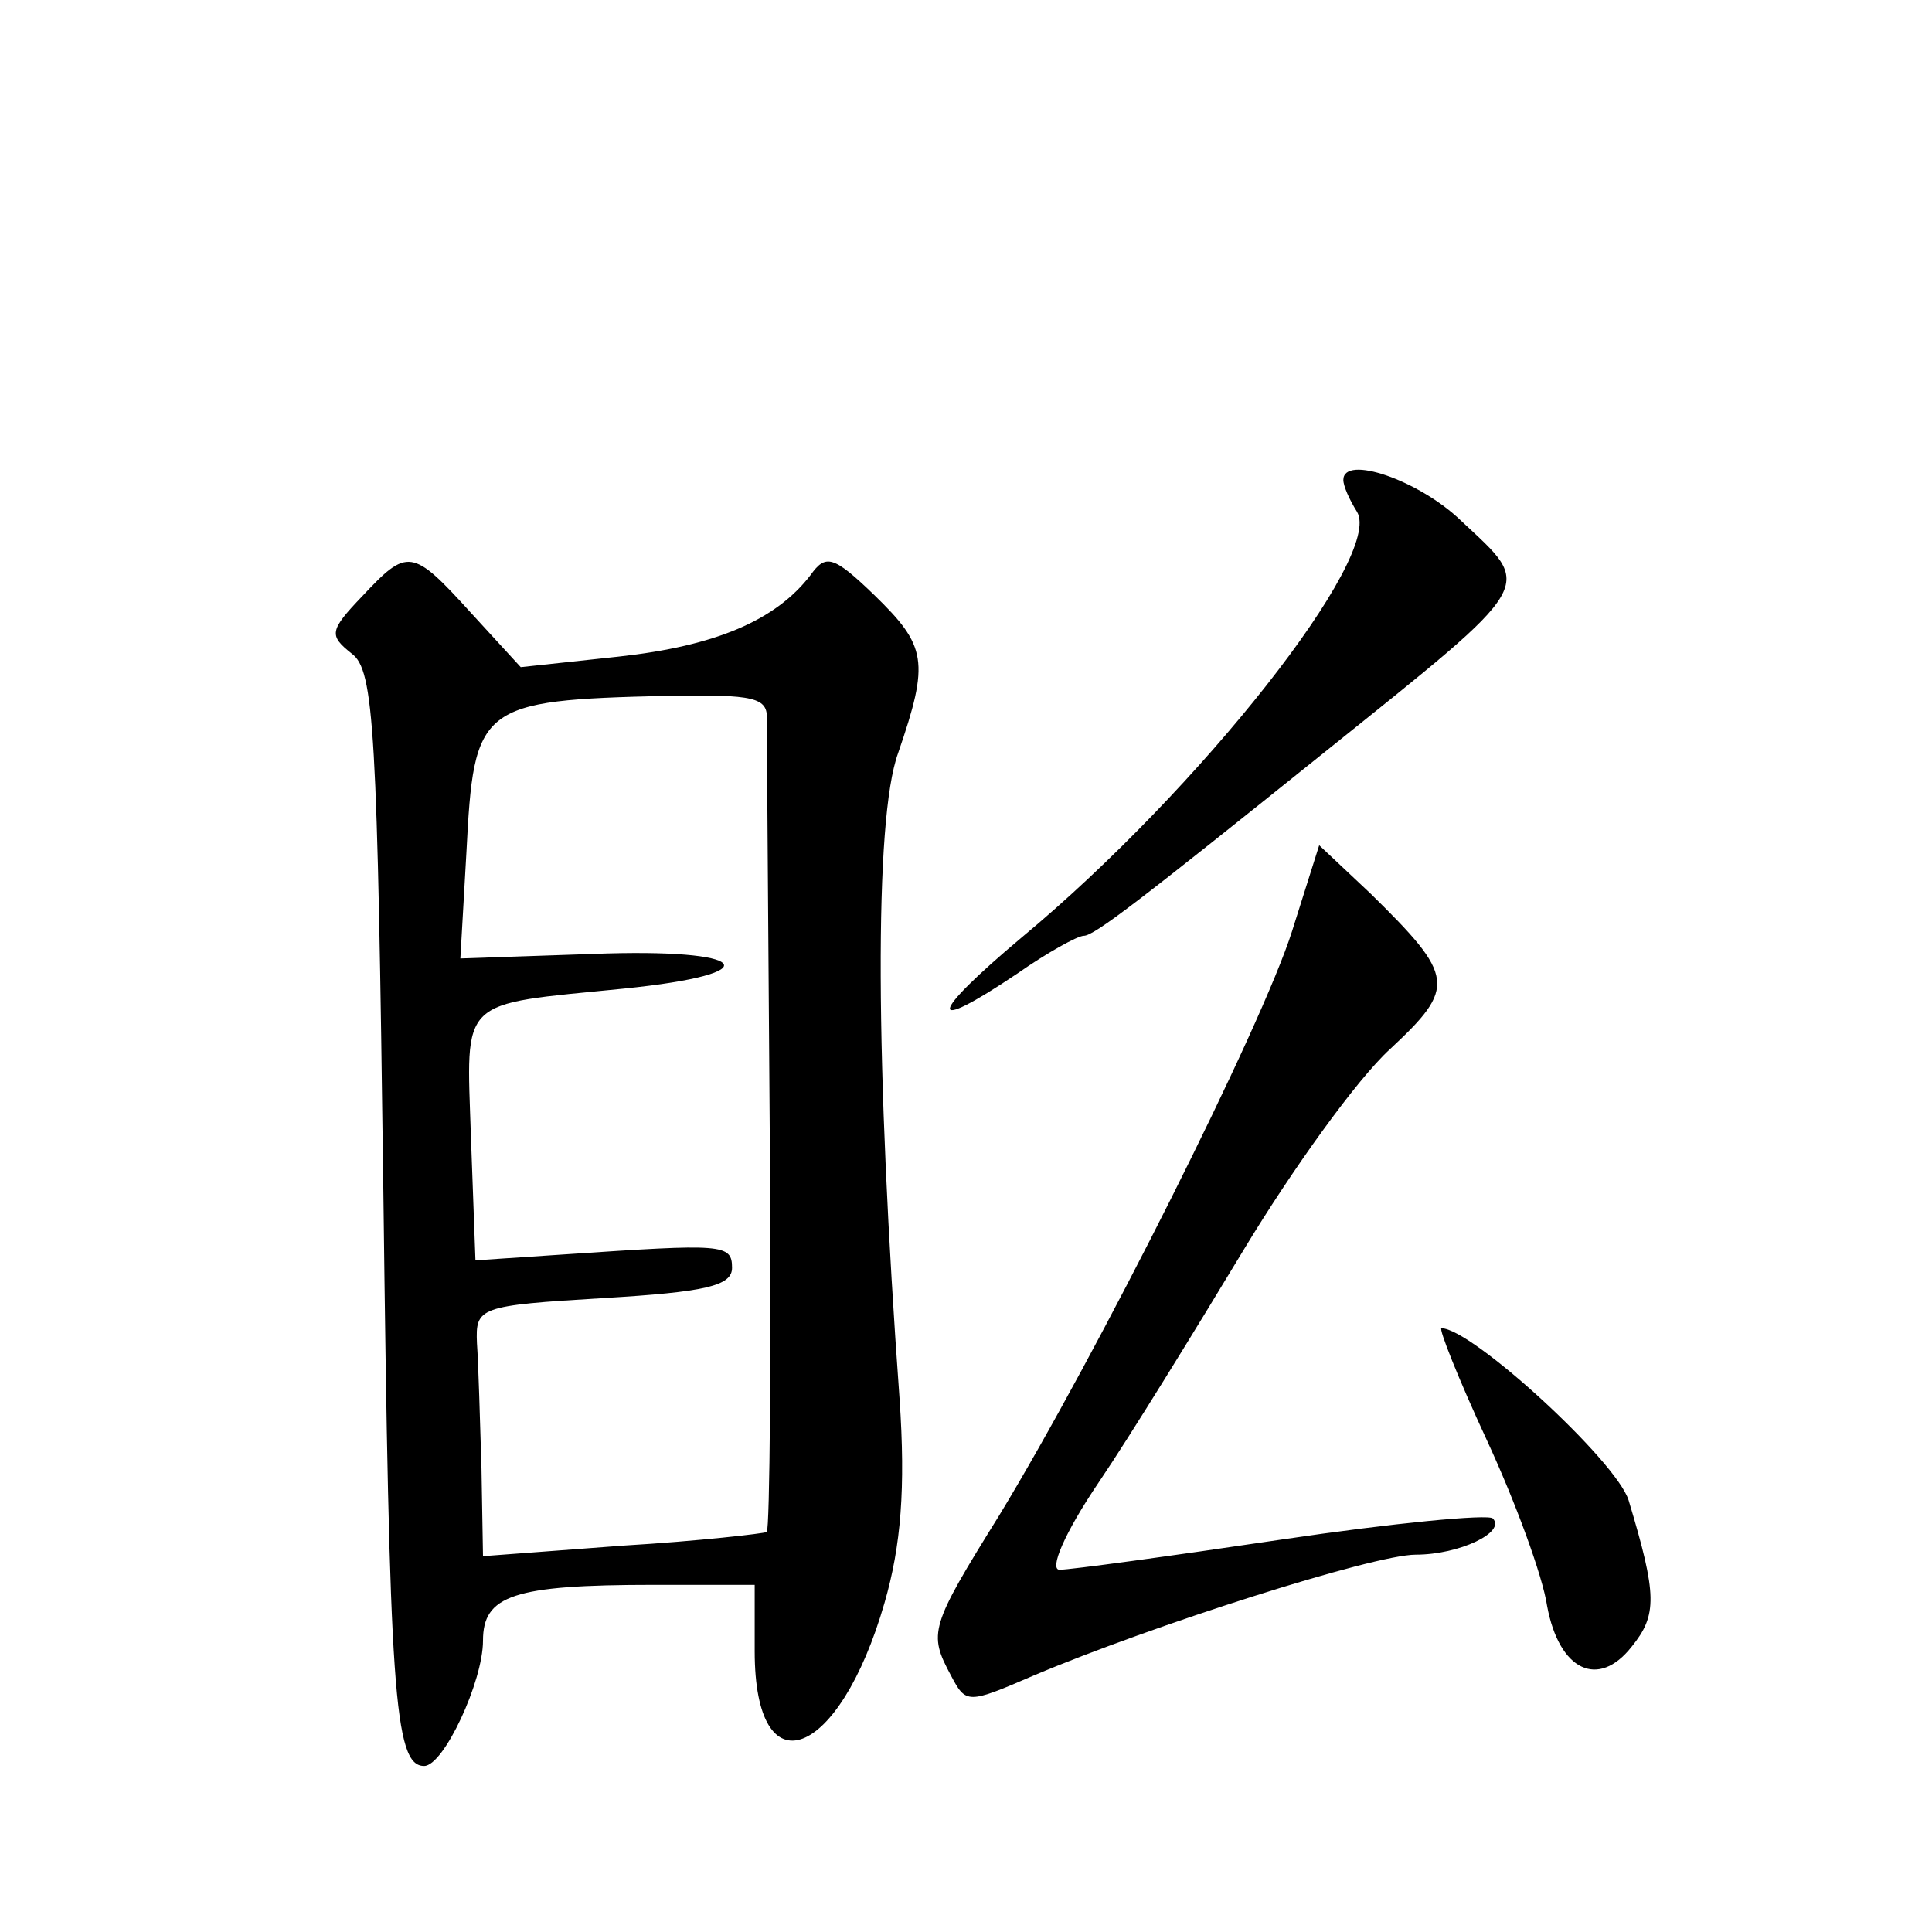 <?xml version="1.0" standalone="no"?>
<!DOCTYPE svg PUBLIC "-//W3C//DTD SVG 20010904//EN"
 "http://www.w3.org/TR/2001/REC-SVG-20010904/DTD/svg10.dtd">
<svg version="1.0" xmlns="http://www.w3.org/2000/svg"
 width="128pt" height="128pt" viewBox="0 0 128 128"
 preserveAspectRatio="xMidYMid meet">
<g transform="translate(0,128) scale(0.1,-0.1)"
fill="#0" stroke="none">
<path d="M890 962 c0 -4 4 -13 9 -21 18 -29 -104 -184 -222 -282 -62 -52 -64 -65
-3 -24 20 14 40 25 44 25 7 0 38 24 160 122 142 114 138 108 90 153 -28 27 -78
44 -78 27z M240 885 c-22 -23 -22 -26 -7 -38 15 -11 17 -50 21 -357 4 -330 7 -380
27 -380 13 0 39 56 39 83 0 30 20 37 113 37 l67 0 0 -44 c0 -93 56 -72 86 32 11
38 14 76 10 135 -16 220 -17 384 -1 428 21 61 19 71 -16 105 -27 26 -32 27 -42
13 -23 -30 -63 -47 -127 -54 l-65 -7 -33 36 c-39 43 -42 43 -72 11z m268 -82 c0
-10 1 -134 2 -277 1 -142 0 -259 -2 -261 -2 -1 -45 -6 -95 -9 l-93 -7 -1 58 c-1
32 -2 69 -3 83 -1 24 1 25 84 30 67 4 85 8 85 20 0 16 -6 16 -110 9 l-60 -4 -3
82 c-3 93 -9 87 101 98 99 10 84 27 -20 23 l-88 -3 4 70 c5 98 8 101 133 104 58
1 67 -1 66 -16z M856 663 c-20 -63 -129 -280 -194 -387 -46 -74 -47 -78 -32 -106
10 -19 11 -19 55 0 78 33 225 80 253 80 29 0 60 15 51 24 -3 3 -66 -3 -140 -14
-74 -11 -140 -20 -147 -20 -7 0 3 24 26 58 21 31 64 101 96 154 32 53 75 113 97
133 44 41 43 48 -13 103 l-34 32 -18 -57z M985 326 c19 -41 37 -90 40 -110 8 -43
34 -55 56 -27 17 21 17 34 -2 97 -8 26 -104 114 -124 114 -2 0 11 -33 30 -74z"/>
</g>
</svg>
